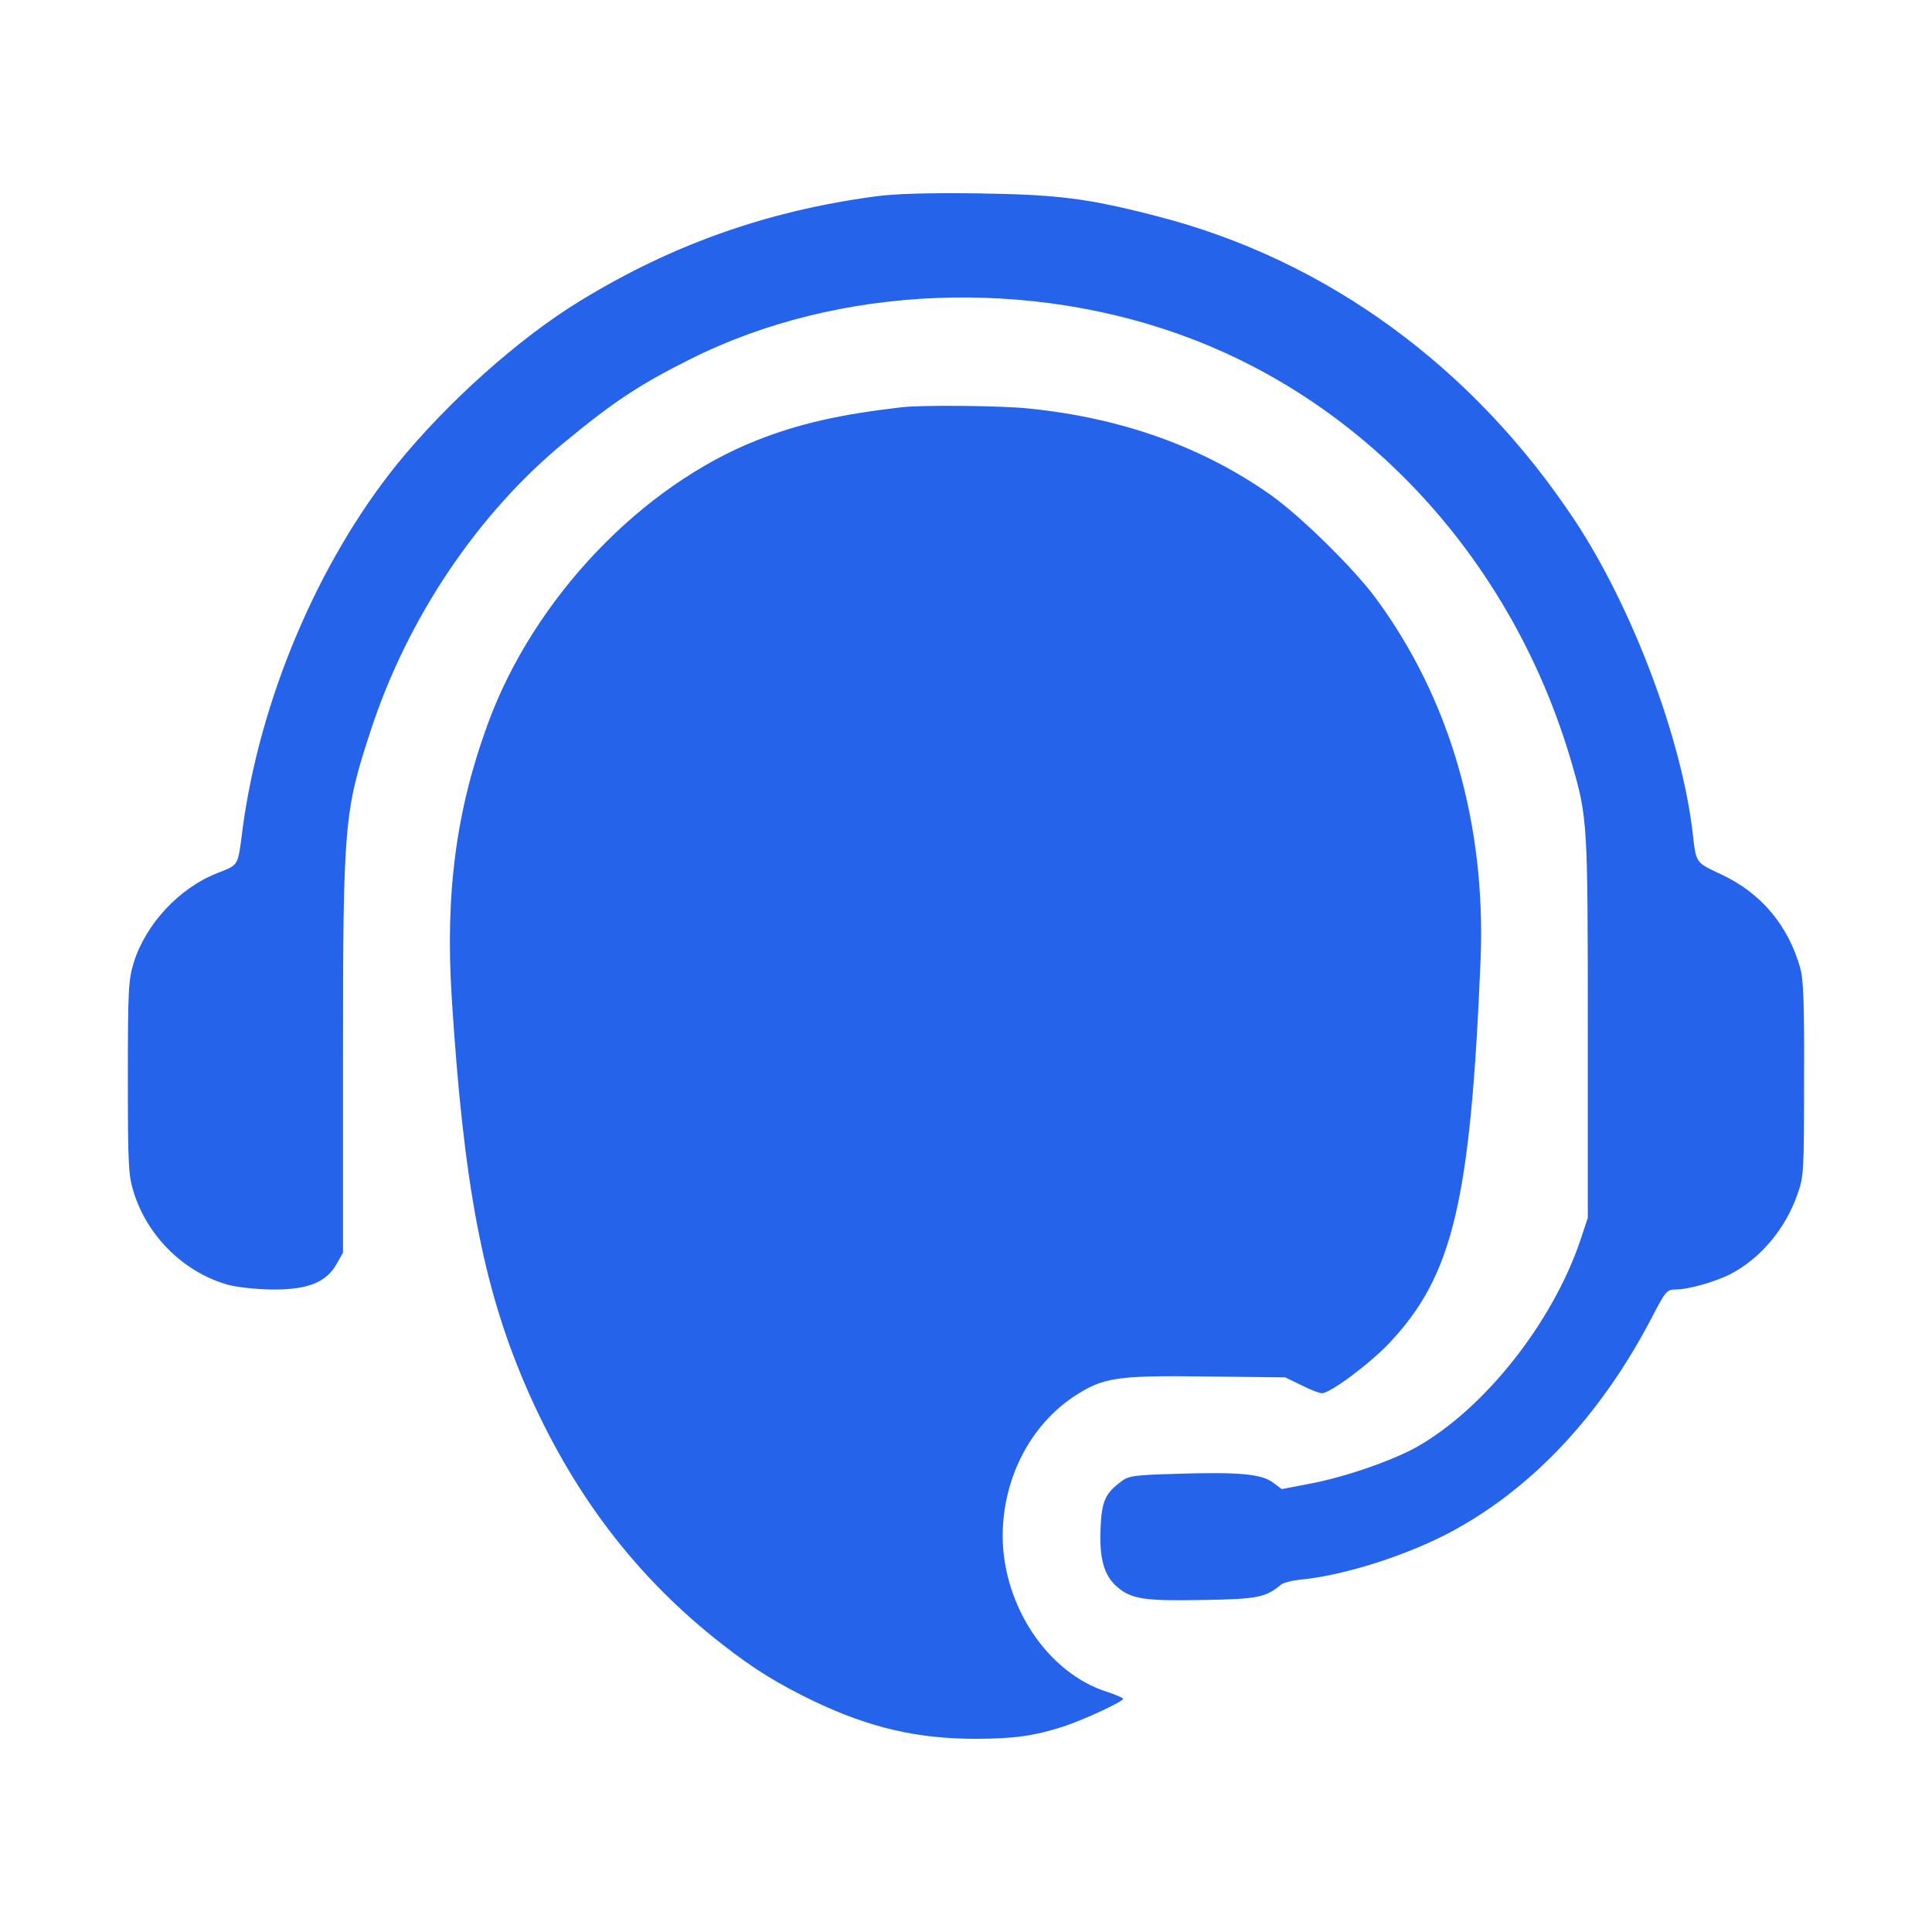 <svg width="50" height="50" viewBox="0 0 50 50" fill="none" xmlns="http://www.w3.org/2000/svg">
<path d="M22.631 5.086C19.863 5.459 17.406 6.324 15.03 7.777C13.442 8.739 11.564 10.423 10.272 12.018C8.223 14.56 6.724 18.115 6.279 21.447C6.152 22.438 6.189 22.371 5.625 22.595C4.638 22.982 3.77 23.914 3.458 24.92C3.324 25.375 3.309 25.606 3.309 27.894C3.309 30.153 3.324 30.421 3.458 30.846C3.814 32.009 4.787 32.955 5.944 33.261C6.189 33.32 6.694 33.373 7.095 33.373C7.978 33.373 8.453 33.179 8.713 32.709L8.877 32.419V27.358C8.877 21.305 8.906 21 9.597 18.898C10.554 15.976 12.38 13.27 14.629 11.429C15.884 10.393 16.574 9.939 17.858 9.298C21.696 7.367 26.684 7.173 30.856 8.776C35.555 10.58 39.207 14.664 40.684 19.777C41.085 21.164 41.092 21.305 41.092 26.605V31.517L40.907 32.076C40.187 34.222 38.42 36.458 36.661 37.45C36.022 37.807 34.768 38.24 33.87 38.404L33.172 38.538L32.942 38.366C32.645 38.143 32.044 38.091 30.425 38.143C29.364 38.173 29.201 38.195 29.023 38.337C28.599 38.65 28.51 38.851 28.481 39.574C28.451 40.356 28.577 40.789 28.926 41.08C29.282 41.385 29.639 41.437 31.138 41.407C32.556 41.385 32.756 41.34 33.15 41.012C33.209 40.96 33.476 40.893 33.744 40.871C34.864 40.752 36.52 40.215 37.641 39.596C39.719 38.456 41.471 36.563 42.77 34.058C43.104 33.417 43.141 33.373 43.356 33.373C43.69 33.373 44.381 33.179 44.789 32.97C45.553 32.575 46.207 31.807 46.519 30.905C46.682 30.451 46.689 30.324 46.689 27.931C46.697 25.994 46.674 25.353 46.593 25.062C46.281 23.951 45.583 23.116 44.551 22.632C43.868 22.311 43.898 22.356 43.802 21.521C43.512 19.084 42.236 15.708 40.758 13.472C38.123 9.491 34.33 6.726 29.965 5.601C28.154 5.131 27.382 5.034 25.281 5.004C23.968 4.99 23.158 5.012 22.631 5.086Z" fill="#2663EB"></path>
<path d="M23.314 10.542C21.703 10.729 20.686 10.967 19.61 11.385C16.596 12.57 13.82 15.484 12.633 18.711C11.809 20.94 11.519 23.116 11.69 25.807C11.994 30.645 12.499 33.283 13.583 35.817C14.785 38.62 16.463 40.826 18.712 42.57C19.543 43.219 20.159 43.591 21.087 44.038C22.52 44.717 23.752 45 25.237 45C26.231 45 26.766 44.925 27.508 44.687C28.035 44.516 29.067 44.038 29.067 43.964C29.067 43.942 28.881 43.86 28.651 43.785C27.115 43.301 25.949 41.549 25.949 39.738C25.957 38.247 26.669 36.876 27.82 36.123C28.562 35.646 28.896 35.594 31.22 35.623L33.261 35.646L33.677 35.847C33.907 35.966 34.144 36.056 34.211 36.056C34.426 36.056 35.428 35.31 35.948 34.766C37.596 33.022 38.056 31.114 38.316 24.875C38.464 21.335 37.529 18.093 35.607 15.484C35.042 14.716 33.684 13.382 32.905 12.823C31.138 11.571 29.045 10.818 26.625 10.572C25.92 10.498 23.834 10.475 23.314 10.542Z" fill="#2663EB"></path>
</svg>
